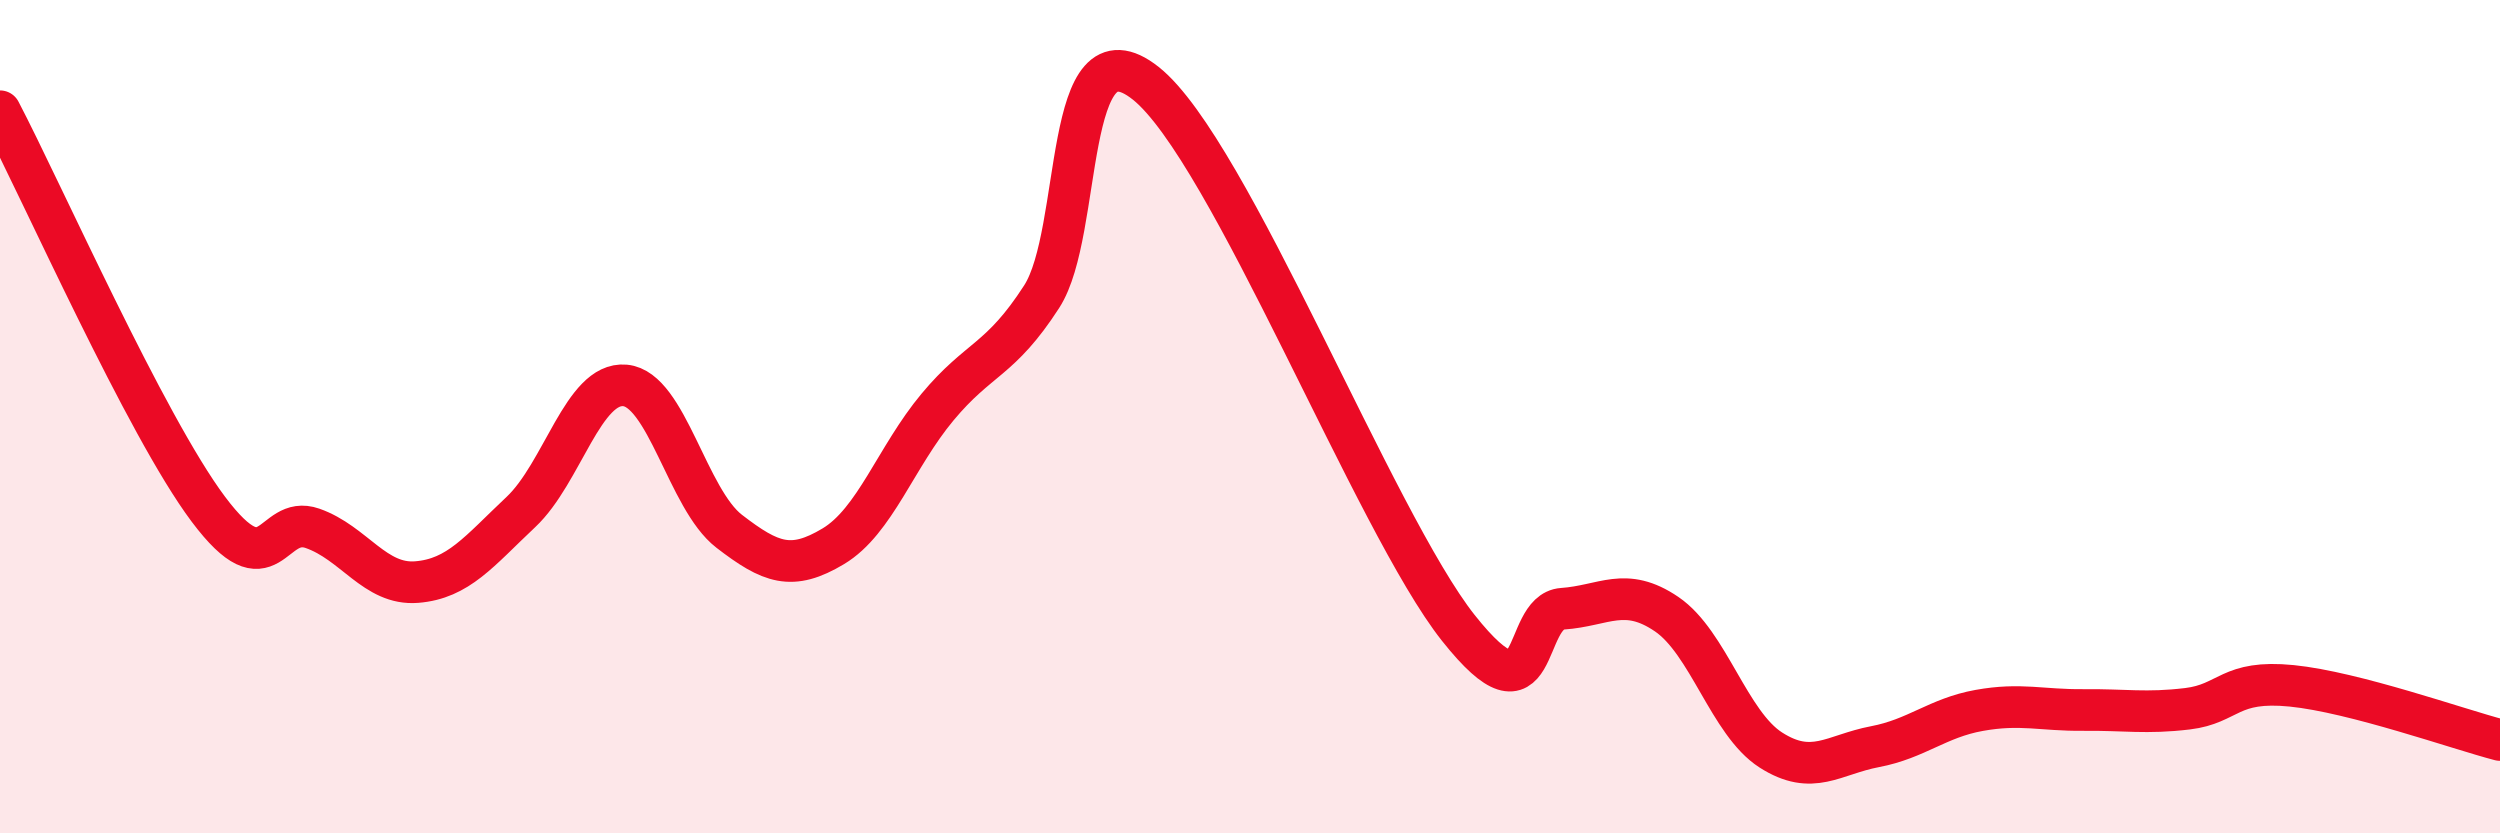 
    <svg width="60" height="20" viewBox="0 0 60 20" xmlns="http://www.w3.org/2000/svg">
      <path
        d="M 0,2.67 C 1,4.58 3.5,10.22 5,12.22 C 6.5,14.22 6.5,12.33 7.5,12.68 C 8.5,13.03 9,14.05 10,13.97 C 11,13.89 11.5,13.23 12.5,12.29 C 13.5,11.35 14,9.16 15,9.25 C 16,9.34 16.5,11.98 17.5,12.75 C 18.5,13.52 19,13.71 20,13.11 C 21,12.51 21.5,10.97 22.5,9.77 C 23.5,8.57 24,8.67 25,7.12 C 26,5.57 25.5,0.41 27.5,2 C 29.5,3.59 33,12.55 35,15.07 C 37,17.59 36.5,14.68 37.5,14.61 C 38.5,14.54 39,14.06 40,14.74 C 41,15.42 41.5,17.36 42.5,18 C 43.5,18.64 44,18.11 45,17.92 C 46,17.73 46.5,17.23 47.5,17.05 C 48.5,16.87 49,17.05 50,17.04 C 51,17.03 51.5,17.13 52.5,17.01 C 53.5,16.89 53.5,16.31 55,16.46 C 56.5,16.61 59,17.5 60,17.76L60 20L0 20Z"
        fill="#EB0A25"
        opacity="0.1"
        stroke-linecap="round"
        stroke-linejoin="round"
      />
      <path
        d="M 0,2.67 C 1,4.58 3.5,10.22 5,12.22 C 6.5,14.22 6.5,12.33 7.5,12.68 C 8.5,13.03 9,14.05 10,13.97 C 11,13.89 11.5,13.23 12.5,12.29 C 13.5,11.35 14,9.16 15,9.25 C 16,9.34 16.5,11.98 17.5,12.75 C 18.5,13.52 19,13.71 20,13.11 C 21,12.51 21.5,10.97 22.5,9.77 C 23.5,8.57 24,8.67 25,7.12 C 26,5.57 25.5,0.41 27.5,2 C 29.5,3.59 33,12.55 35,15.07 C 37,17.59 36.5,14.68 37.5,14.61 C 38.5,14.54 39,14.06 40,14.74 C 41,15.42 41.5,17.36 42.5,18 C 43.5,18.64 44,18.11 45,17.92 C 46,17.73 46.5,17.23 47.5,17.05 C 48.5,16.87 49,17.05 50,17.04 C 51,17.03 51.5,17.13 52.5,17.01 C 53.5,16.89 53.5,16.31 55,16.46 C 56.5,16.61 59,17.5 60,17.76"
        stroke="#EB0A25"
        stroke-width="1"
        fill="none"
        stroke-linecap="round"
        stroke-linejoin="round"
      />
    </svg>
  